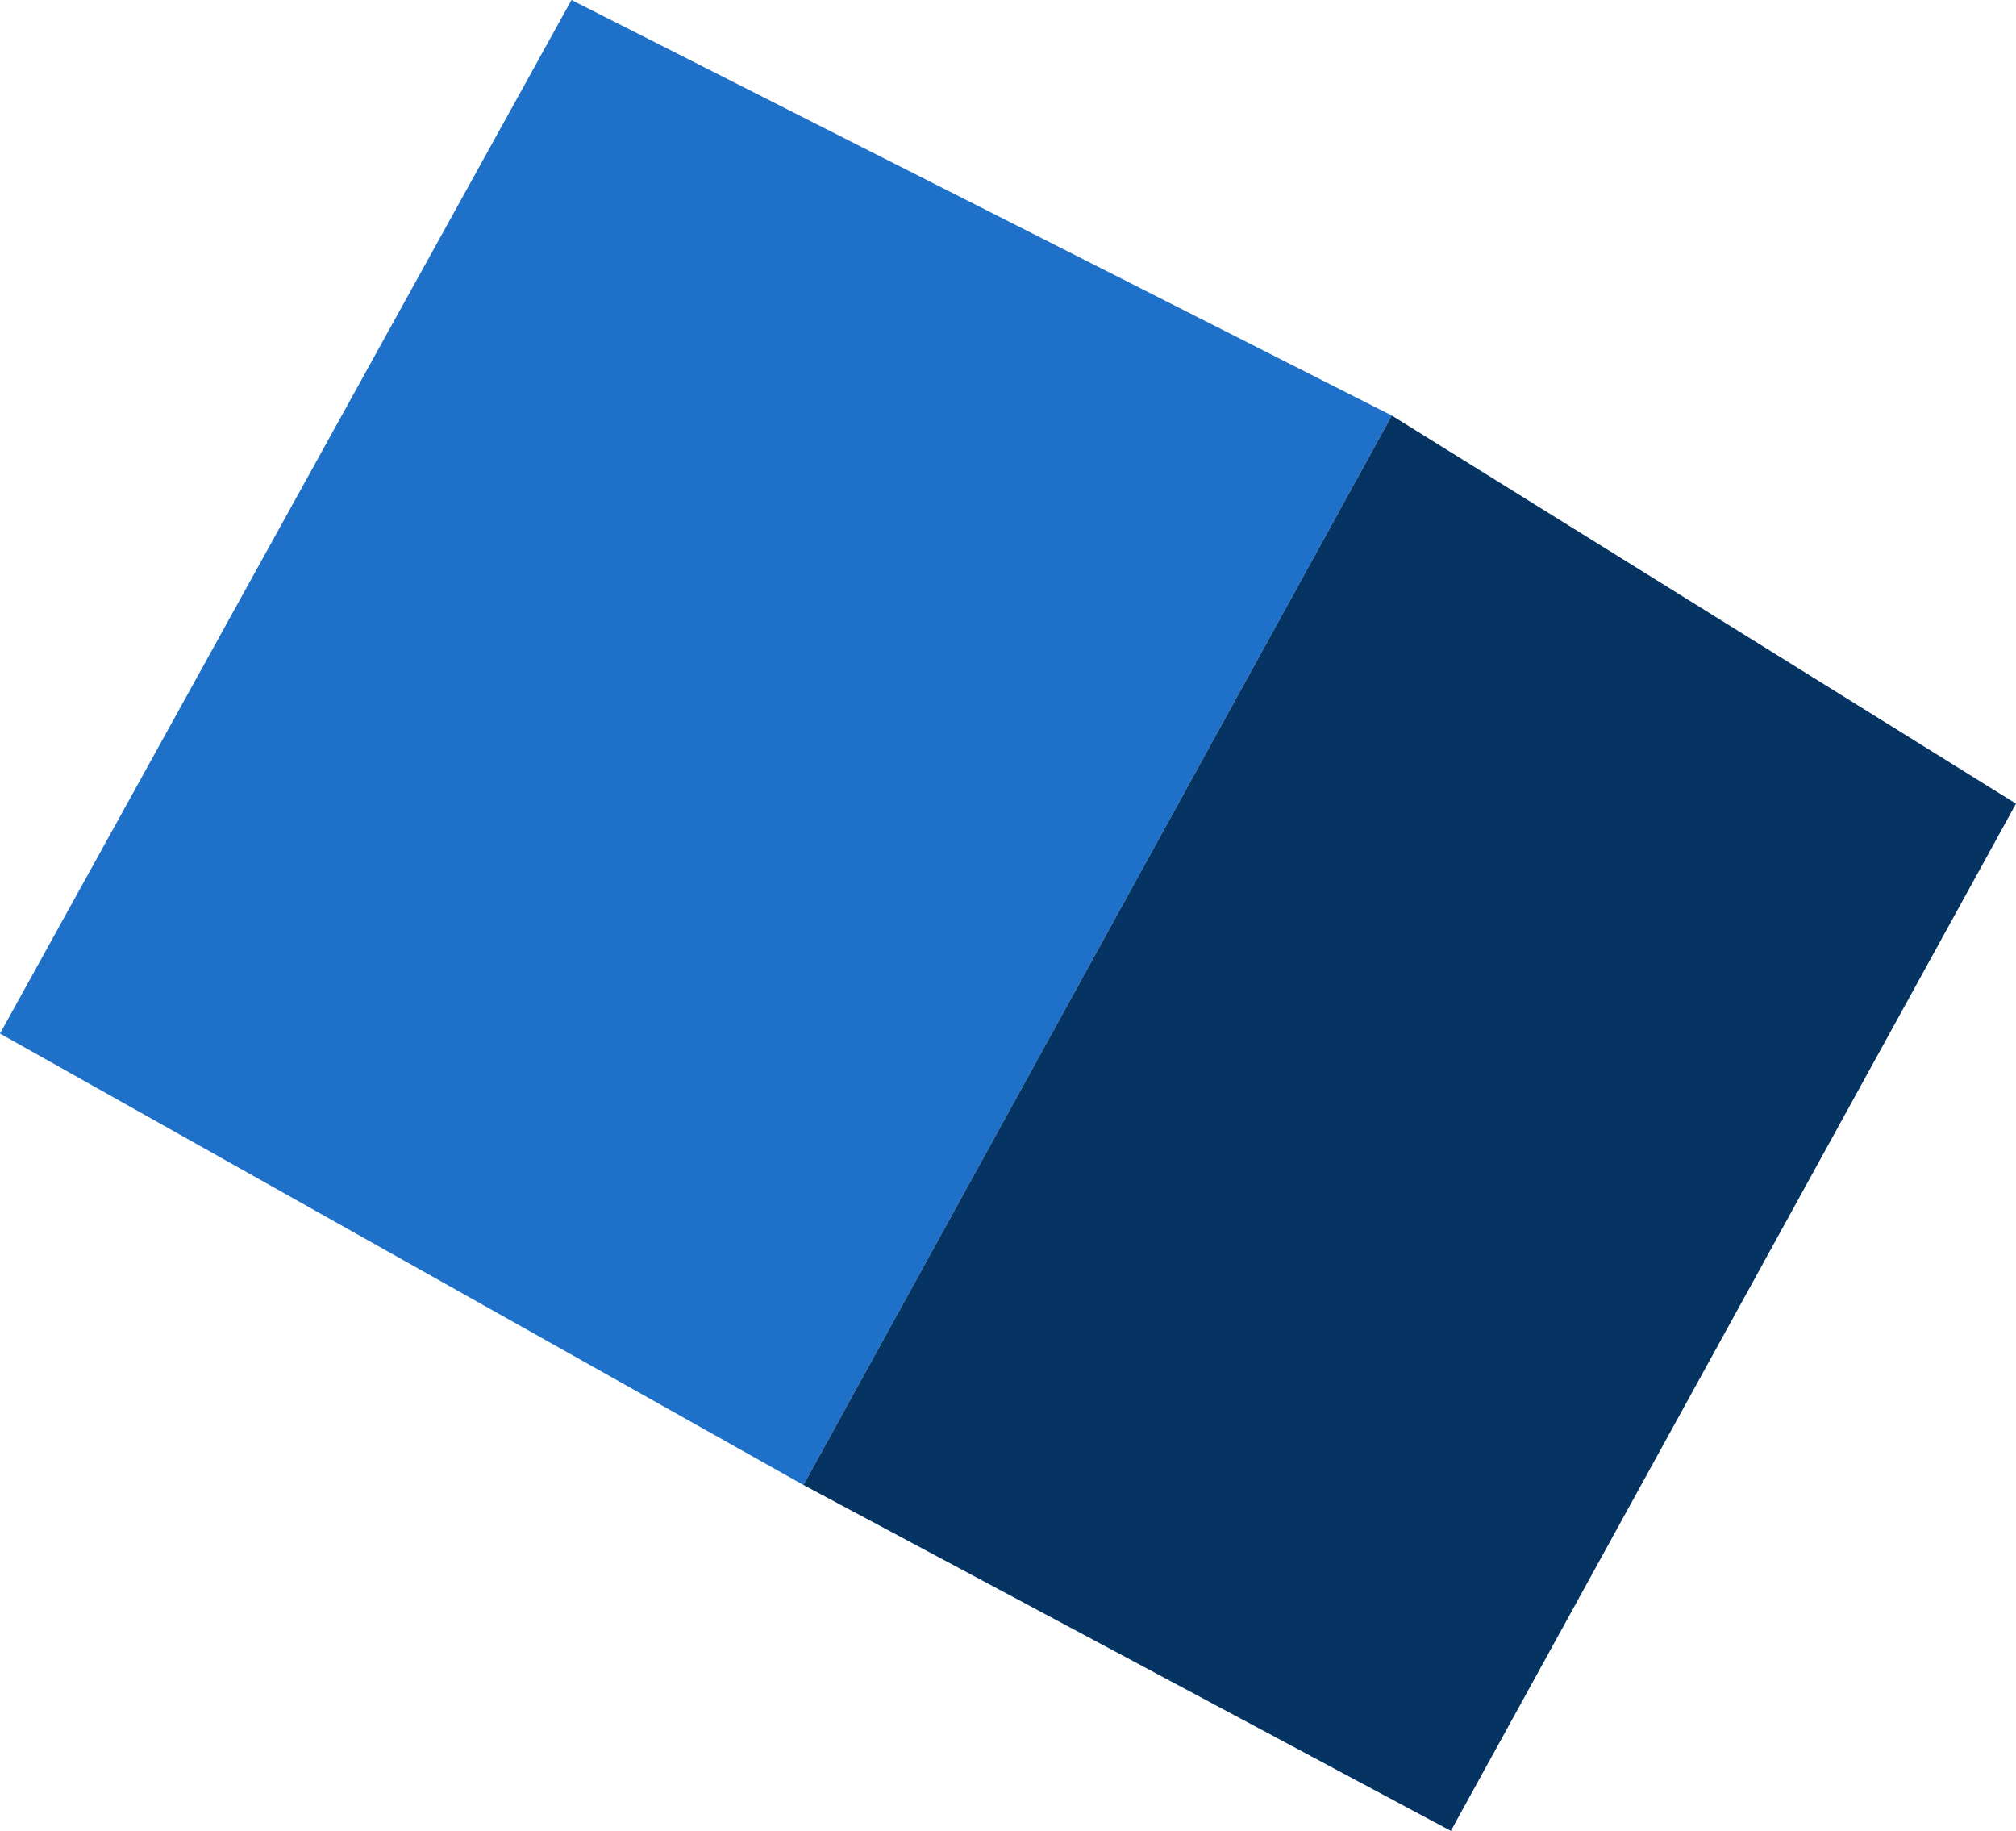 <?xml version="1.0" encoding="UTF-8" standalone="no"?>
<svg xmlns:xlink="http://www.w3.org/1999/xlink" height="43.4px" width="47.8px" xmlns="http://www.w3.org/2000/svg">
  <g transform="matrix(1.0, 0.0, 0.0, 1.0, 23.9, 21.7)">
    <path d="M-4.85 13.5 L-23.9 2.8 -10.35 -21.7 9.1 -11.85 -4.85 13.5" fill="#1e70c9" fill-rule="evenodd" stroke="none"/>
    <path d="M9.1 -11.85 L23.9 -2.65 10.5 21.7 -4.85 13.5 9.1 -11.85" fill="#053463" fill-rule="evenodd" stroke="none"/>
  </g>
</svg>
